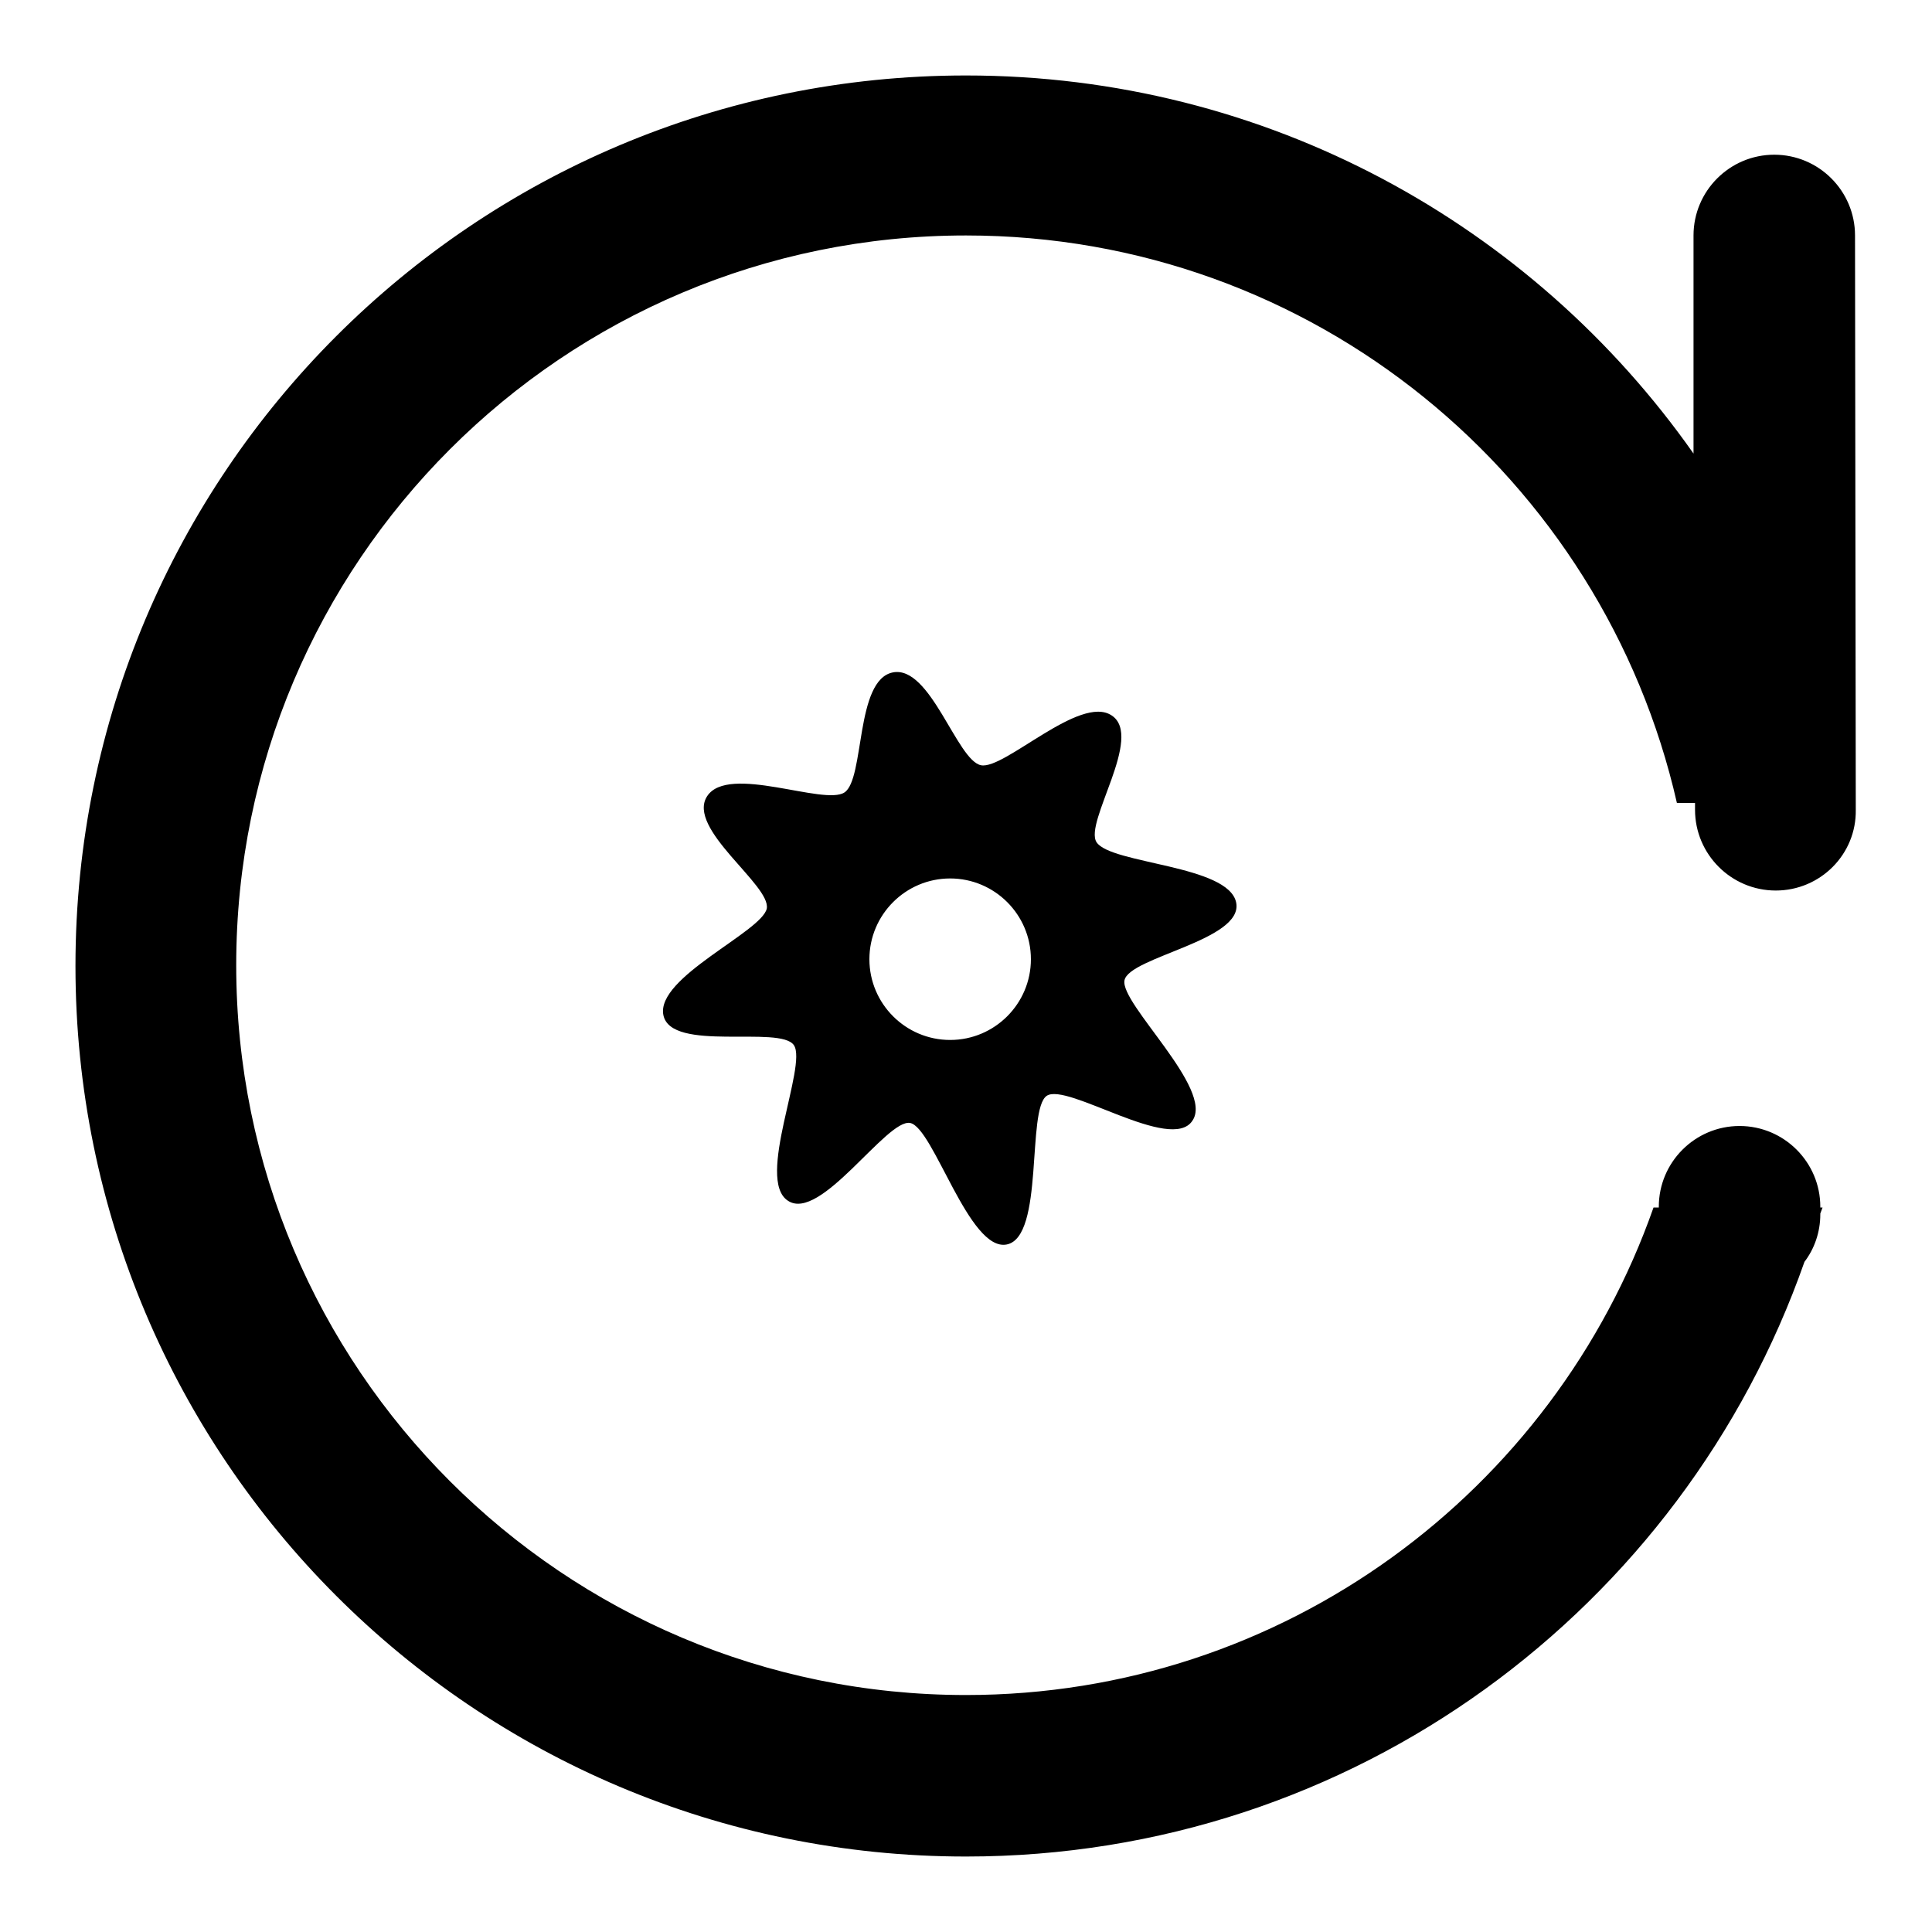 <?xml version="1.0" encoding="utf-8"?>
<!-- Svg Vector Icons : http://www.onlinewebfonts.com/icon -->
<!DOCTYPE svg PUBLIC "-//W3C//DTD SVG 1.1//EN" "http://www.w3.org/Graphics/SVG/1.1/DTD/svg11.dtd">
<svg version="1.1" xmlns="http://www.w3.org/2000/svg" xmlns:xlink="http://www.w3.org/1999/xlink" x="0px" y="0px" viewBox="0 0 256 256" enable-background="new 0 0 256 256" xml:space="preserve">
<g> <path fill="#000000" d="M163.8,119.6c1,5-14.2,7.2-14.8,10.3c-0.6,3.1,11.9,14.4,9,18.6c-2.8,4.3-16.6-5.1-19.3-3.3 c-2.7,1.8-0.3,18.7-5.3,19.7c-5,1-9.7-15.5-12.8-16.1c-3.1-0.6-11.9,13.2-16.2,10.3c-4.3-2.8,2.6-17.9,0.8-20.6 c-1.8-2.7-16.3,1-17.3-4c-1-5,13-11,13.7-14.1c0.6-3.1-10.7-10.6-7.9-14.9c2.8-4.3,15.5,1.3,18.2-0.5c2.7-1.8,1.4-14.9,6.4-15.9 c5-1,8.5,11.7,11.7,12.3c3.1,0.6,13.1-9.4,17.3-6.6c4.3,2.8-3.7,14.2-2,16.8C147.2,114.5,162.8,114.6,163.8,119.6z M125.9,116.4 c-5.9,0-10.7,4.8-10.7,10.7c0,5.9,4.8,10.7,10.7,10.7c5.9,0,10.7-4.8,10.7-10.7C136.6,121.2,131.8,116.4,125.9,116.4z M235.3,118 c-5.9,0-10.7-4.8-10.7-10.7l0-0.9h-2.4c-9.8-43.1-48.2-75.2-94.2-75.2c-53.4,0-96.7,43.3-96.7,96.7c0,53.4,43.3,96.7,96.7,96.7 c42.1,0,77.9-27,91.1-64.6h0.7l0-0.1c0-5.9,4.8-10.7,10.7-10.7c5.9,0,10.7,4.8,10.7,10.7l0,0.1h0.3c-0.1,0.3-0.2,0.5-0.3,0.8l0,0.1 c0,2.4-0.8,4.6-2.1,6.3C223,213.1,179.4,246,128,246c-65.2,0-118-52.8-118-118C10,62.8,62.8,10,128,10c39.9,0,75.1,19.8,96.4,50.1 l0-28.9c0-5.9,4.8-10.7,10.7-10.7c5.9,0,10.7,4.8,10.7,10.7l0.1,76.1C246,113.2,241.2,118,235.3,118z"/></g>
</svg>